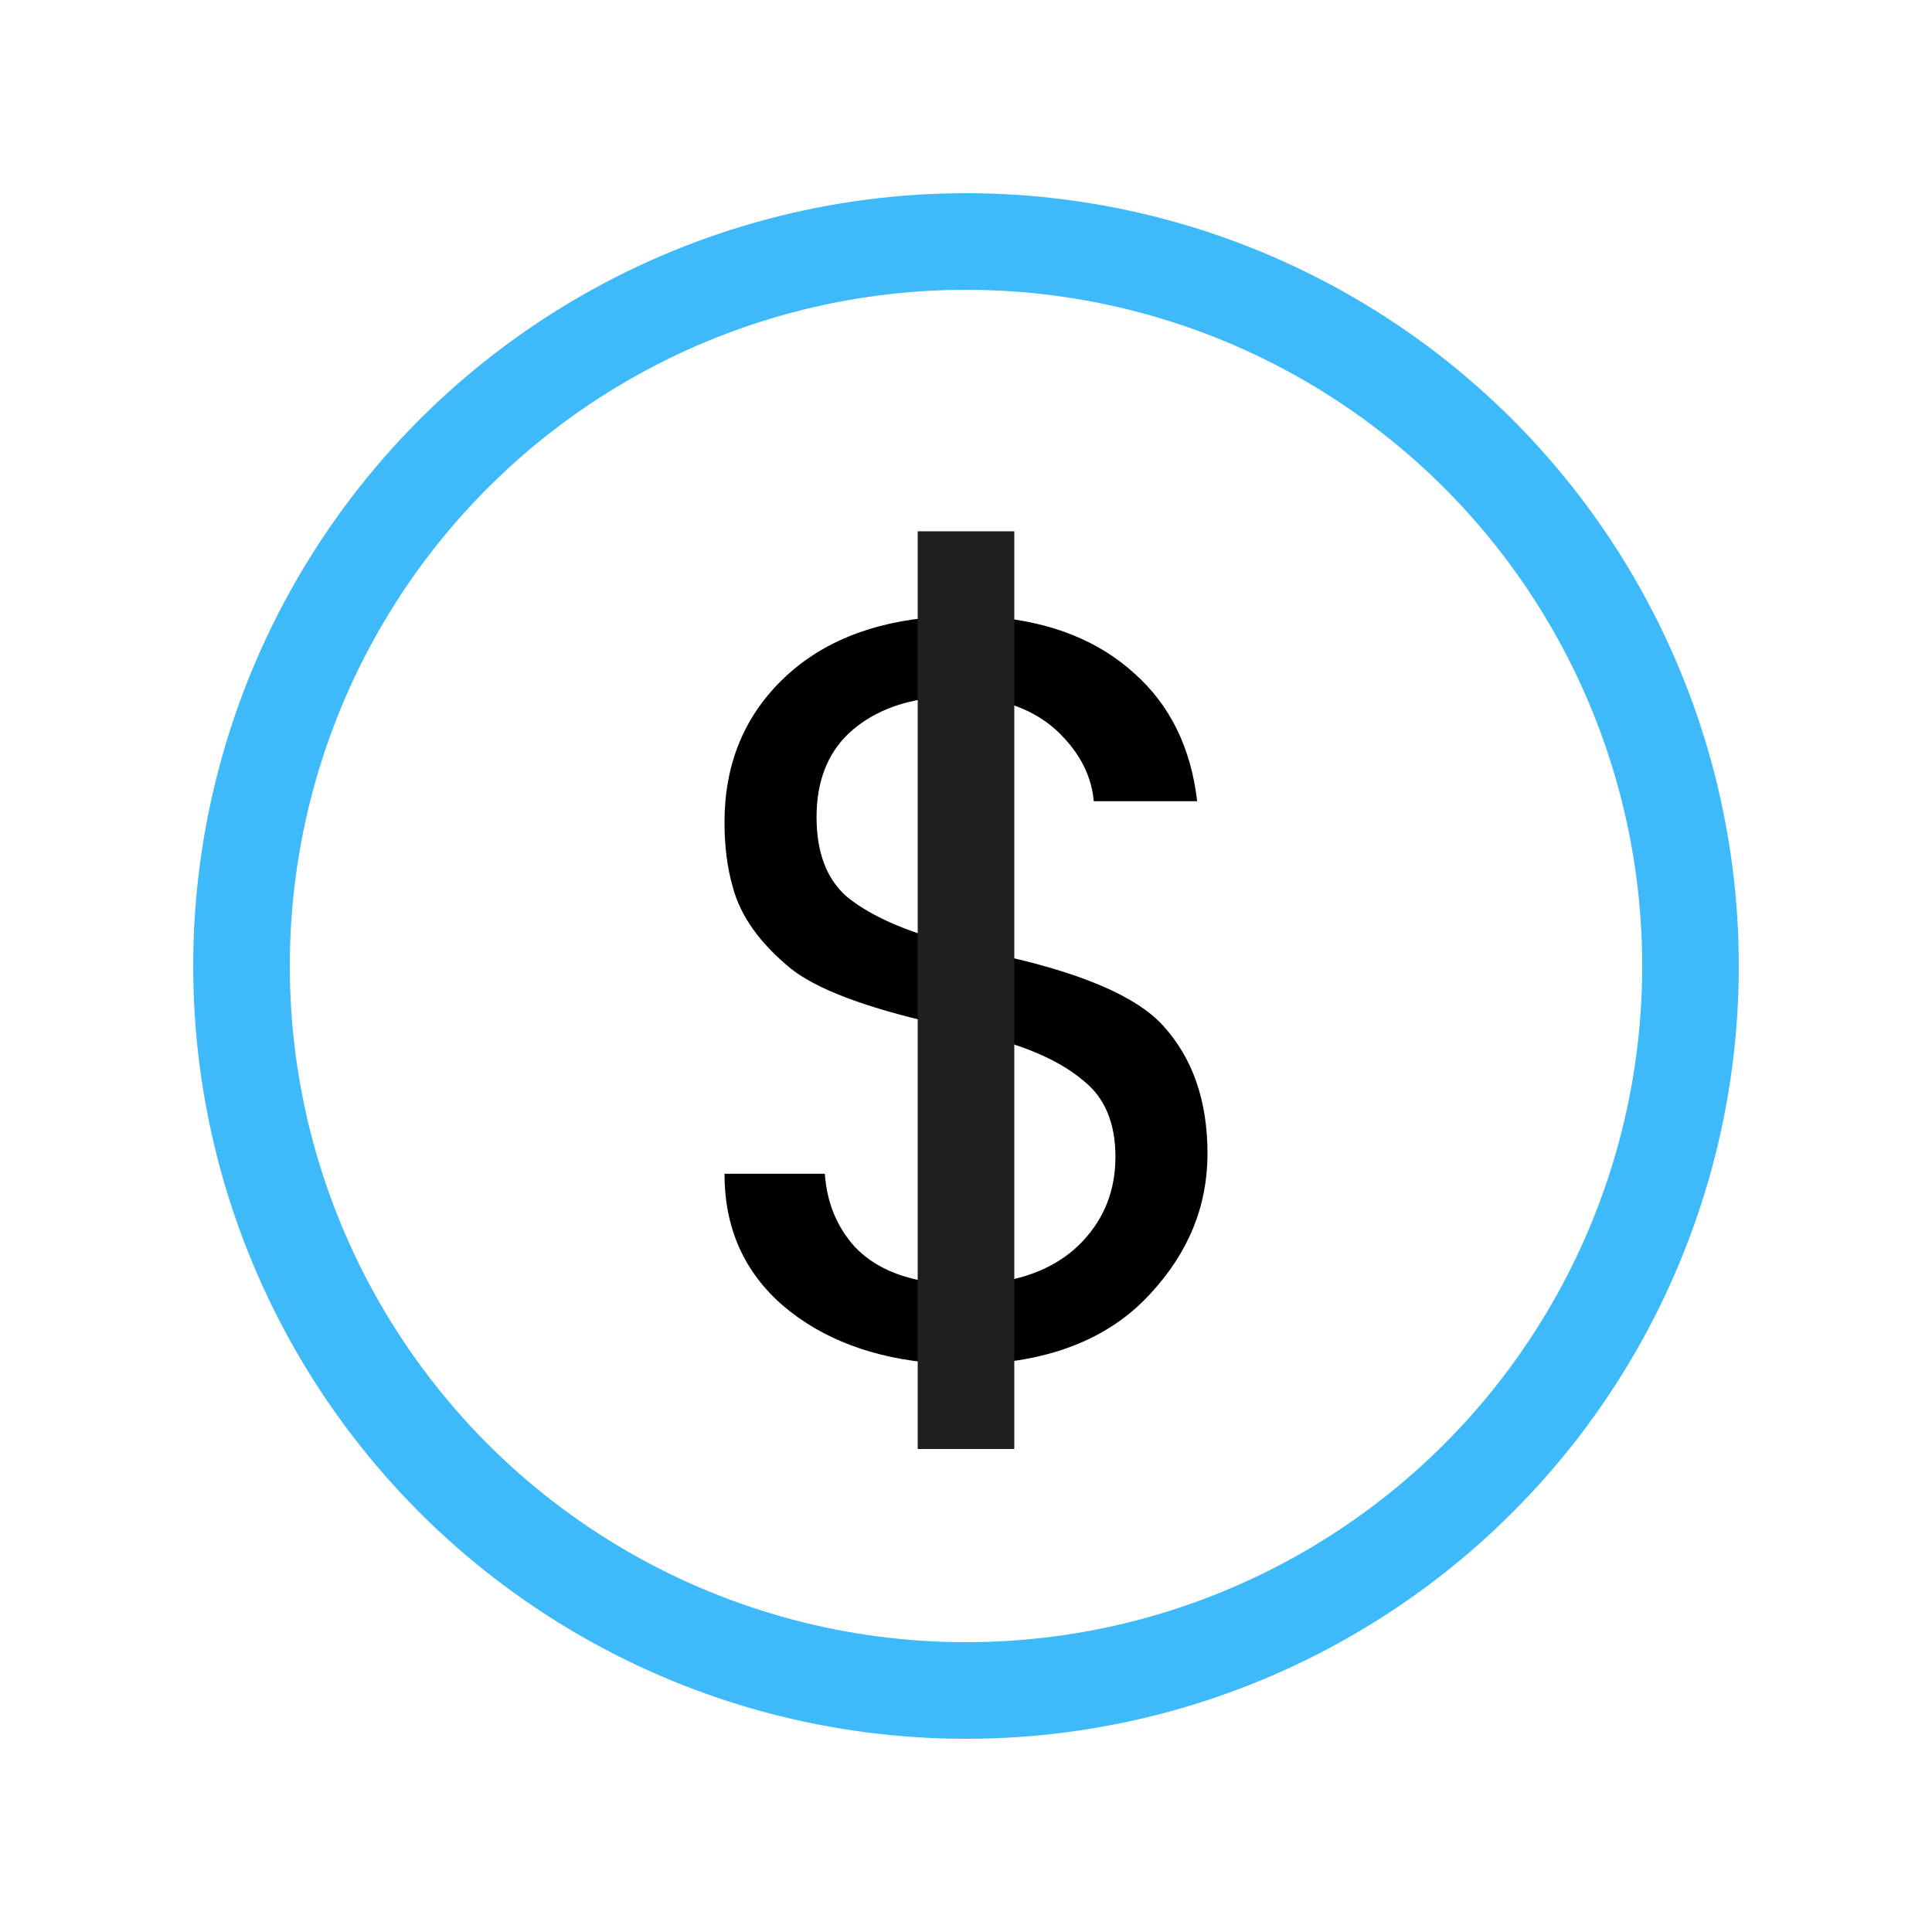 <svg width="40" height="40" viewBox="0 0 40 40" fill="none" xmlns="http://www.w3.org/2000/svg">
<circle cx="20" cy="20" r="15" stroke="#3EBAFA" stroke-width="2"/>
<path d="M25 23.886C25 24.967 24.607 25.931 23.822 26.779C23.051 27.626 21.966 28.108 20.567 28.225H19.368C18.084 28.123 17.034 27.728 16.221 27.041C15.407 26.34 15 25.427 15 24.302H17.077C17.12 24.901 17.327 25.405 17.698 25.814C18.084 26.223 18.64 26.472 19.368 26.559V21.19C17.898 20.854 16.899 20.474 16.37 20.051C15.728 19.525 15.328 18.962 15.171 18.363C15.057 17.969 15 17.523 15 17.026C15 15.843 15.393 14.864 16.178 14.09C16.963 13.316 18.026 12.877 19.368 12.775H20.567C21.767 12.877 22.737 13.264 23.48 13.937C24.222 14.594 24.657 15.478 24.786 16.588H22.645C22.602 16.106 22.395 15.668 22.024 15.273C21.667 14.879 21.181 14.616 20.567 14.484V19.744C22.352 20.124 23.523 20.62 24.079 21.234C24.693 21.906 25 22.79 25 23.886ZM19.368 14.441C18.626 14.514 18.026 14.762 17.57 15.186C17.127 15.609 16.906 16.186 16.906 16.917C16.906 17.647 17.113 18.195 17.527 18.561C17.955 18.911 18.569 19.203 19.368 19.437V14.441ZM20.567 26.559C21.353 26.457 21.966 26.172 22.409 25.705C22.866 25.223 23.094 24.638 23.094 23.952C23.094 23.25 22.873 22.724 22.43 22.374C22.002 22.009 21.381 21.716 20.567 21.497V26.559Z" fill="black"/>
<rect x="19" y="11" width="2" height="19" fill="#1F1F1F"/>
</svg>
